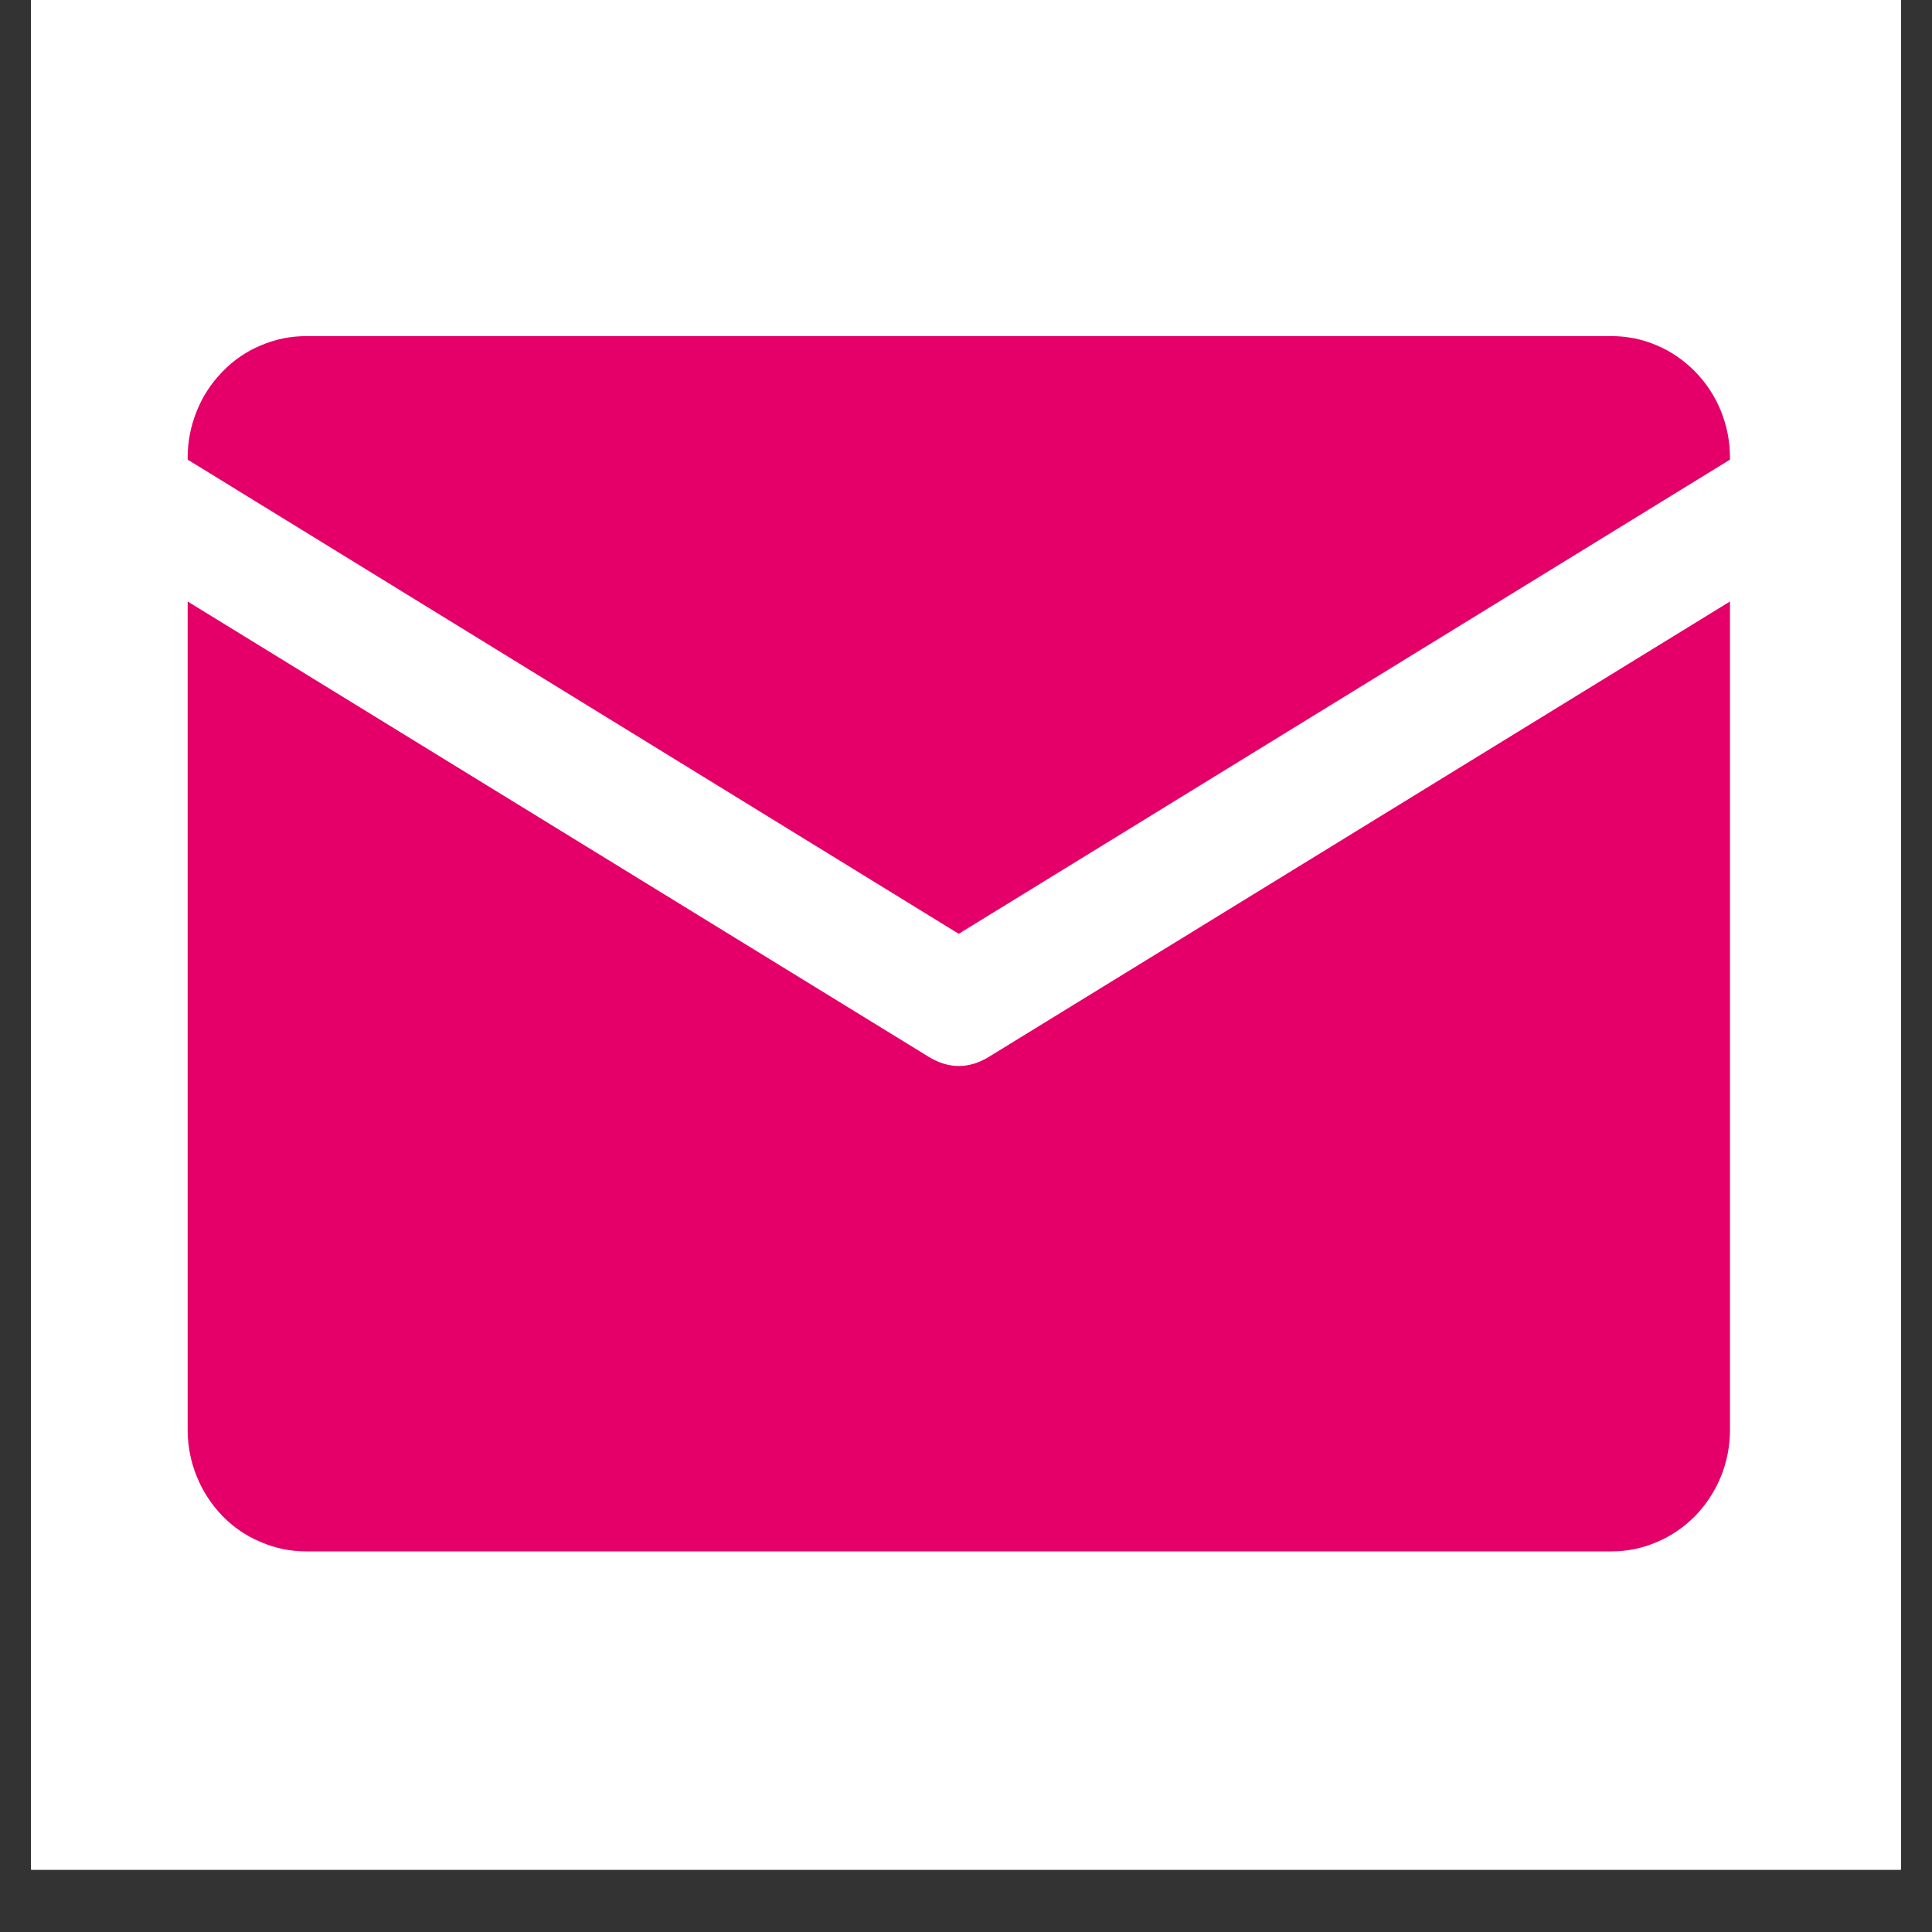 <svg xmlns="http://www.w3.org/2000/svg" xmlns:xlink="http://www.w3.org/1999/xlink" width="40" viewBox="0 0 30 30" height="40" preserveAspectRatio="xMidYMid meet"><rect x="0" y="0" width="30" height="30" fill="#333333" stroke="none"/><defs><clipPath id="23cf31198a"><path d="M 0.484 0 L 29.516 0 L 29.516 29.031 L 0.484 29.031 Z M 0.484 0 " clip-rule="nonzero"></path></clipPath><clipPath id="ec9f49cb63"><path d="M 2.914 5.219 L 26.863 5.219 L 26.863 15 L 2.914 15 Z M 2.914 5.219 " clip-rule="nonzero"></path></clipPath><clipPath id="4a49d996fb"><path d="M 2.914 9 L 26.863 9 L 26.863 24.09 L 2.914 24.09 Z M 2.914 9 " clip-rule="nonzero"></path></clipPath></defs><g clip-path="url(#23cf31198a)"><path fill="#ffffff" d="M 0.484 0 L 29.516 0 L 29.516 36.289 L 0.484 36.289 Z M 0.484 0 " fill-opacity="1" fill-rule="nonzero"></path><path fill="#ffffff" d="M 0.484 0 L 29.516 0 L 29.516 29.031 L 0.484 29.031 Z M 0.484 0 " fill-opacity="1" fill-rule="nonzero"></path><path fill="#ffffff" d="M 0.484 0 L 29.516 0 L 29.516 29.031 L 0.484 29.031 Z M 0.484 0 " fill-opacity="1" fill-rule="nonzero"></path></g><g clip-path="url(#ec9f49cb63)"><path fill="#e40068" d="M 14.887 14.5 L 26.863 7.137 L 26.863 7.105 C 26.863 6.855 26.816 6.617 26.723 6.383 C 26.629 6.152 26.496 5.949 26.324 5.773 C 26.148 5.594 25.949 5.457 25.727 5.363 C 25.5 5.266 25.266 5.219 25.02 5.219 L 4.758 5.219 C 4.512 5.219 4.277 5.266 4.051 5.363 C 3.824 5.457 3.625 5.594 3.453 5.773 C 3.281 5.949 3.148 6.152 3.055 6.383 C 2.961 6.617 2.914 6.855 2.914 7.105 L 2.914 7.137 Z M 14.887 14.5 " fill-opacity="1" fill-rule="nonzero"></path></g><g clip-path="url(#4a49d996fb)"><path fill="#e40068" d="M 15.363 16.406 C 15.047 16.602 14.73 16.602 14.414 16.406 L 2.914 9.34 L 2.914 22.203 C 2.914 22.453 2.961 22.695 3.055 22.926 C 3.148 23.156 3.281 23.359 3.453 23.539 C 3.625 23.715 3.824 23.852 4.051 23.945 C 4.277 24.043 4.512 24.09 4.758 24.09 L 25.02 24.09 C 25.266 24.09 25.5 24.043 25.727 23.945 C 25.949 23.852 26.148 23.715 26.324 23.539 C 26.496 23.359 26.629 23.156 26.723 22.926 C 26.816 22.695 26.863 22.453 26.863 22.203 L 26.863 9.34 Z M 15.363 16.406 " fill-opacity="1" fill-rule="nonzero"></path></g></svg>